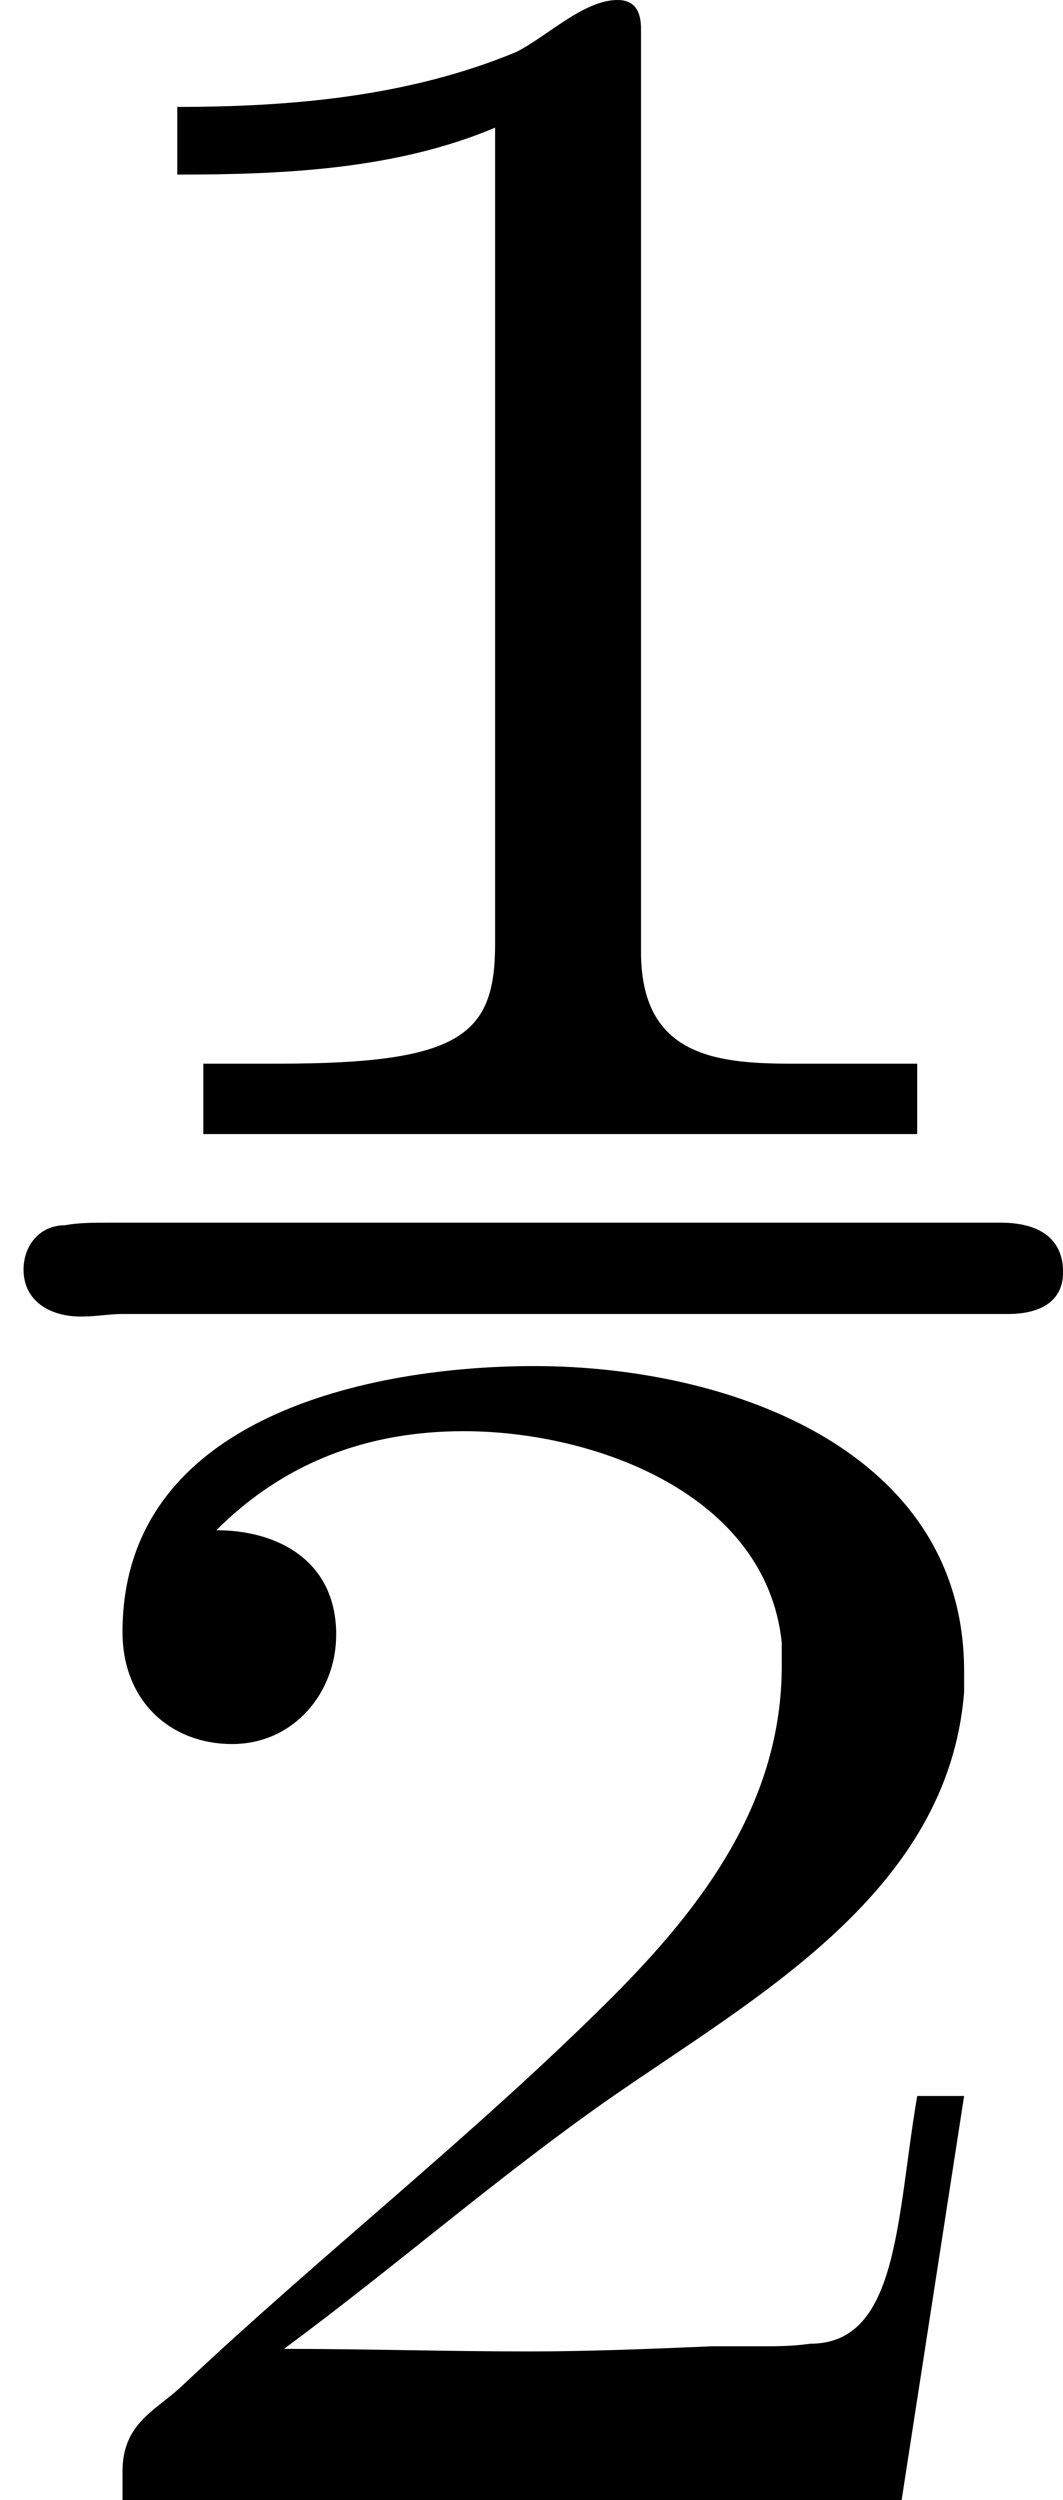 <?xml version='1.0'?>
<!-- This file was generated by dvisvgm 1.9.2 -->
<svg height='330.192pt' version='1.1' viewBox='1427.09 1129.86 140.478 330.192' width='140.478pt' xmlns='http://www.w3.org/2000/svg' xmlns:xlink='http://www.w3.org/1999/xlink'>
<defs>
<path d='M1.429 -3.082C1.876 -3.529 2.427 -3.736 3.064 -3.736C3.925 -3.736 5.061 -3.323 5.165 -2.341V-2.186C5.165 -1.291 4.648 -0.603 4.046 0C3.133 0.912 2.118 1.704 1.188 2.582C1.016 2.737 0.809 2.823 0.809 3.133V3.323H5.957L6.37 0.654H6.06C5.922 1.463 5.939 2.29 5.354 2.29C5.233 2.307 5.13 2.307 5.027 2.307H4.7C4.304 2.324 3.891 2.341 3.495 2.341C2.961 2.341 2.41 2.324 1.876 2.324C2.6 1.79 3.288 1.188 4.028 0.671C4.992 0 6.266 -0.689 6.37 -2.014V-2.152C6.37 -3.598 4.838 -4.166 3.529 -4.166C2.462 -4.166 0.809 -3.839 0.809 -2.41C0.809 -1.945 1.136 -1.67 1.532 -1.67C1.945 -1.67 2.221 -2.014 2.221 -2.393C2.221 -2.875 1.842 -3.082 1.429 -3.082ZM1.171 -12.481V-12.034C1.876 -12.034 2.617 -12.068 3.271 -12.344V-6.955C3.271 -6.353 3.047 -6.163 1.842 -6.163H1.343V-5.698H6.06V-6.163H5.216C4.7 -6.163 4.235 -6.232 4.235 -6.903V-12.998C4.235 -13.101 4.201 -13.187 4.08 -13.187C3.856 -13.187 3.615 -12.946 3.409 -12.843C2.703 -12.55 1.928 -12.481 1.171 -12.481ZM0.43 -5.096C0.258 -5.096 0.155 -4.958 0.155 -4.803C0.155 -4.597 0.327 -4.493 0.534 -4.493C0.637 -4.493 0.723 -4.51 0.809 -4.51H6.662C6.852 -4.51 7.024 -4.579 7.024 -4.786S6.886 -5.113 6.611 -5.113H0.723C0.62 -5.113 0.516 -5.113 0.43 -5.096Z' id='g0-189'/>
</defs>
<g id='page1' transform='matrix(20 0 0 20 0 0)'>
<use x='71.355' xlink:href='#g0-189' y='69.68'/>
</g>
</svg>
